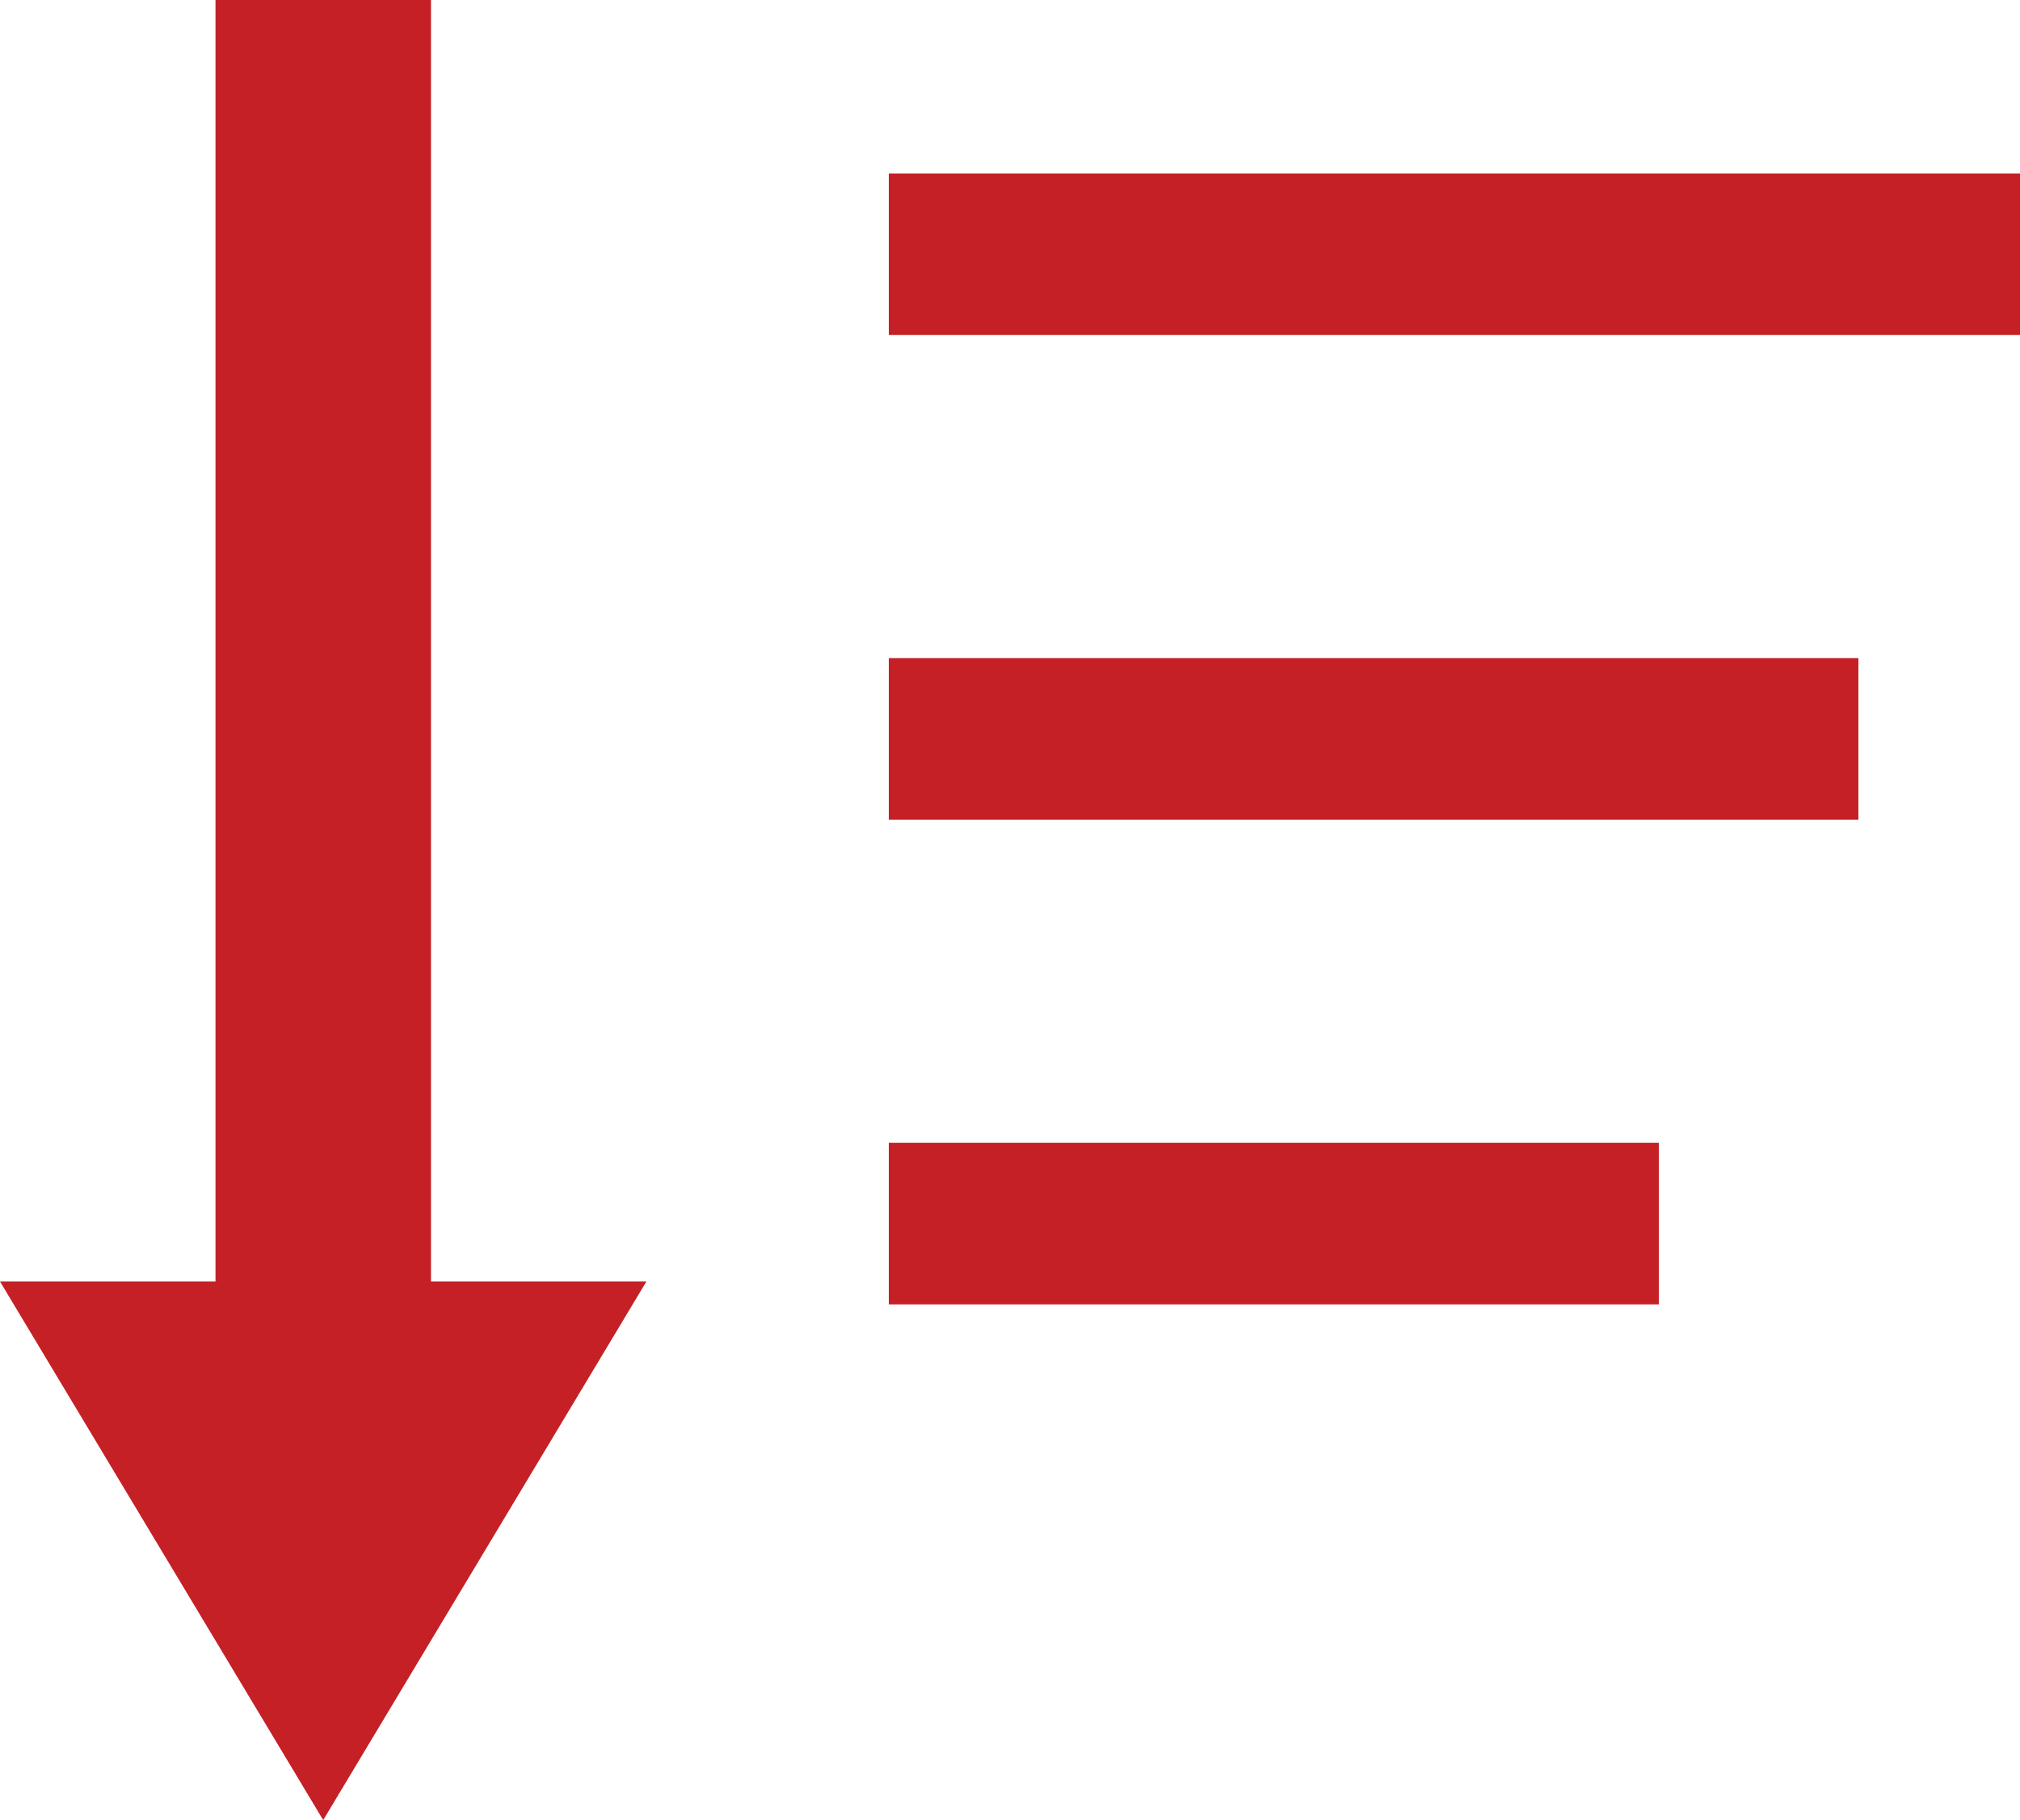 <svg xmlns="http://www.w3.org/2000/svg" width="25" height="22.53" viewBox="0 0 25 22.53"><defs><style>.a{fill:#c42026;}</style></defs><g transform="translate(-279 -60.853)"><rect class="a" width="14" height="2" transform="translate(290 63)"/><path class="a" d="M-5281,18.864h2.667V3h2.667V18.864H-5273l-4,6.667Z" transform="translate(5560 57.853)"/><rect class="a" width="12" height="2" transform="translate(290 69)"/><rect class="a" width="9.53" height="2" transform="translate(290 75)"/></g></svg>